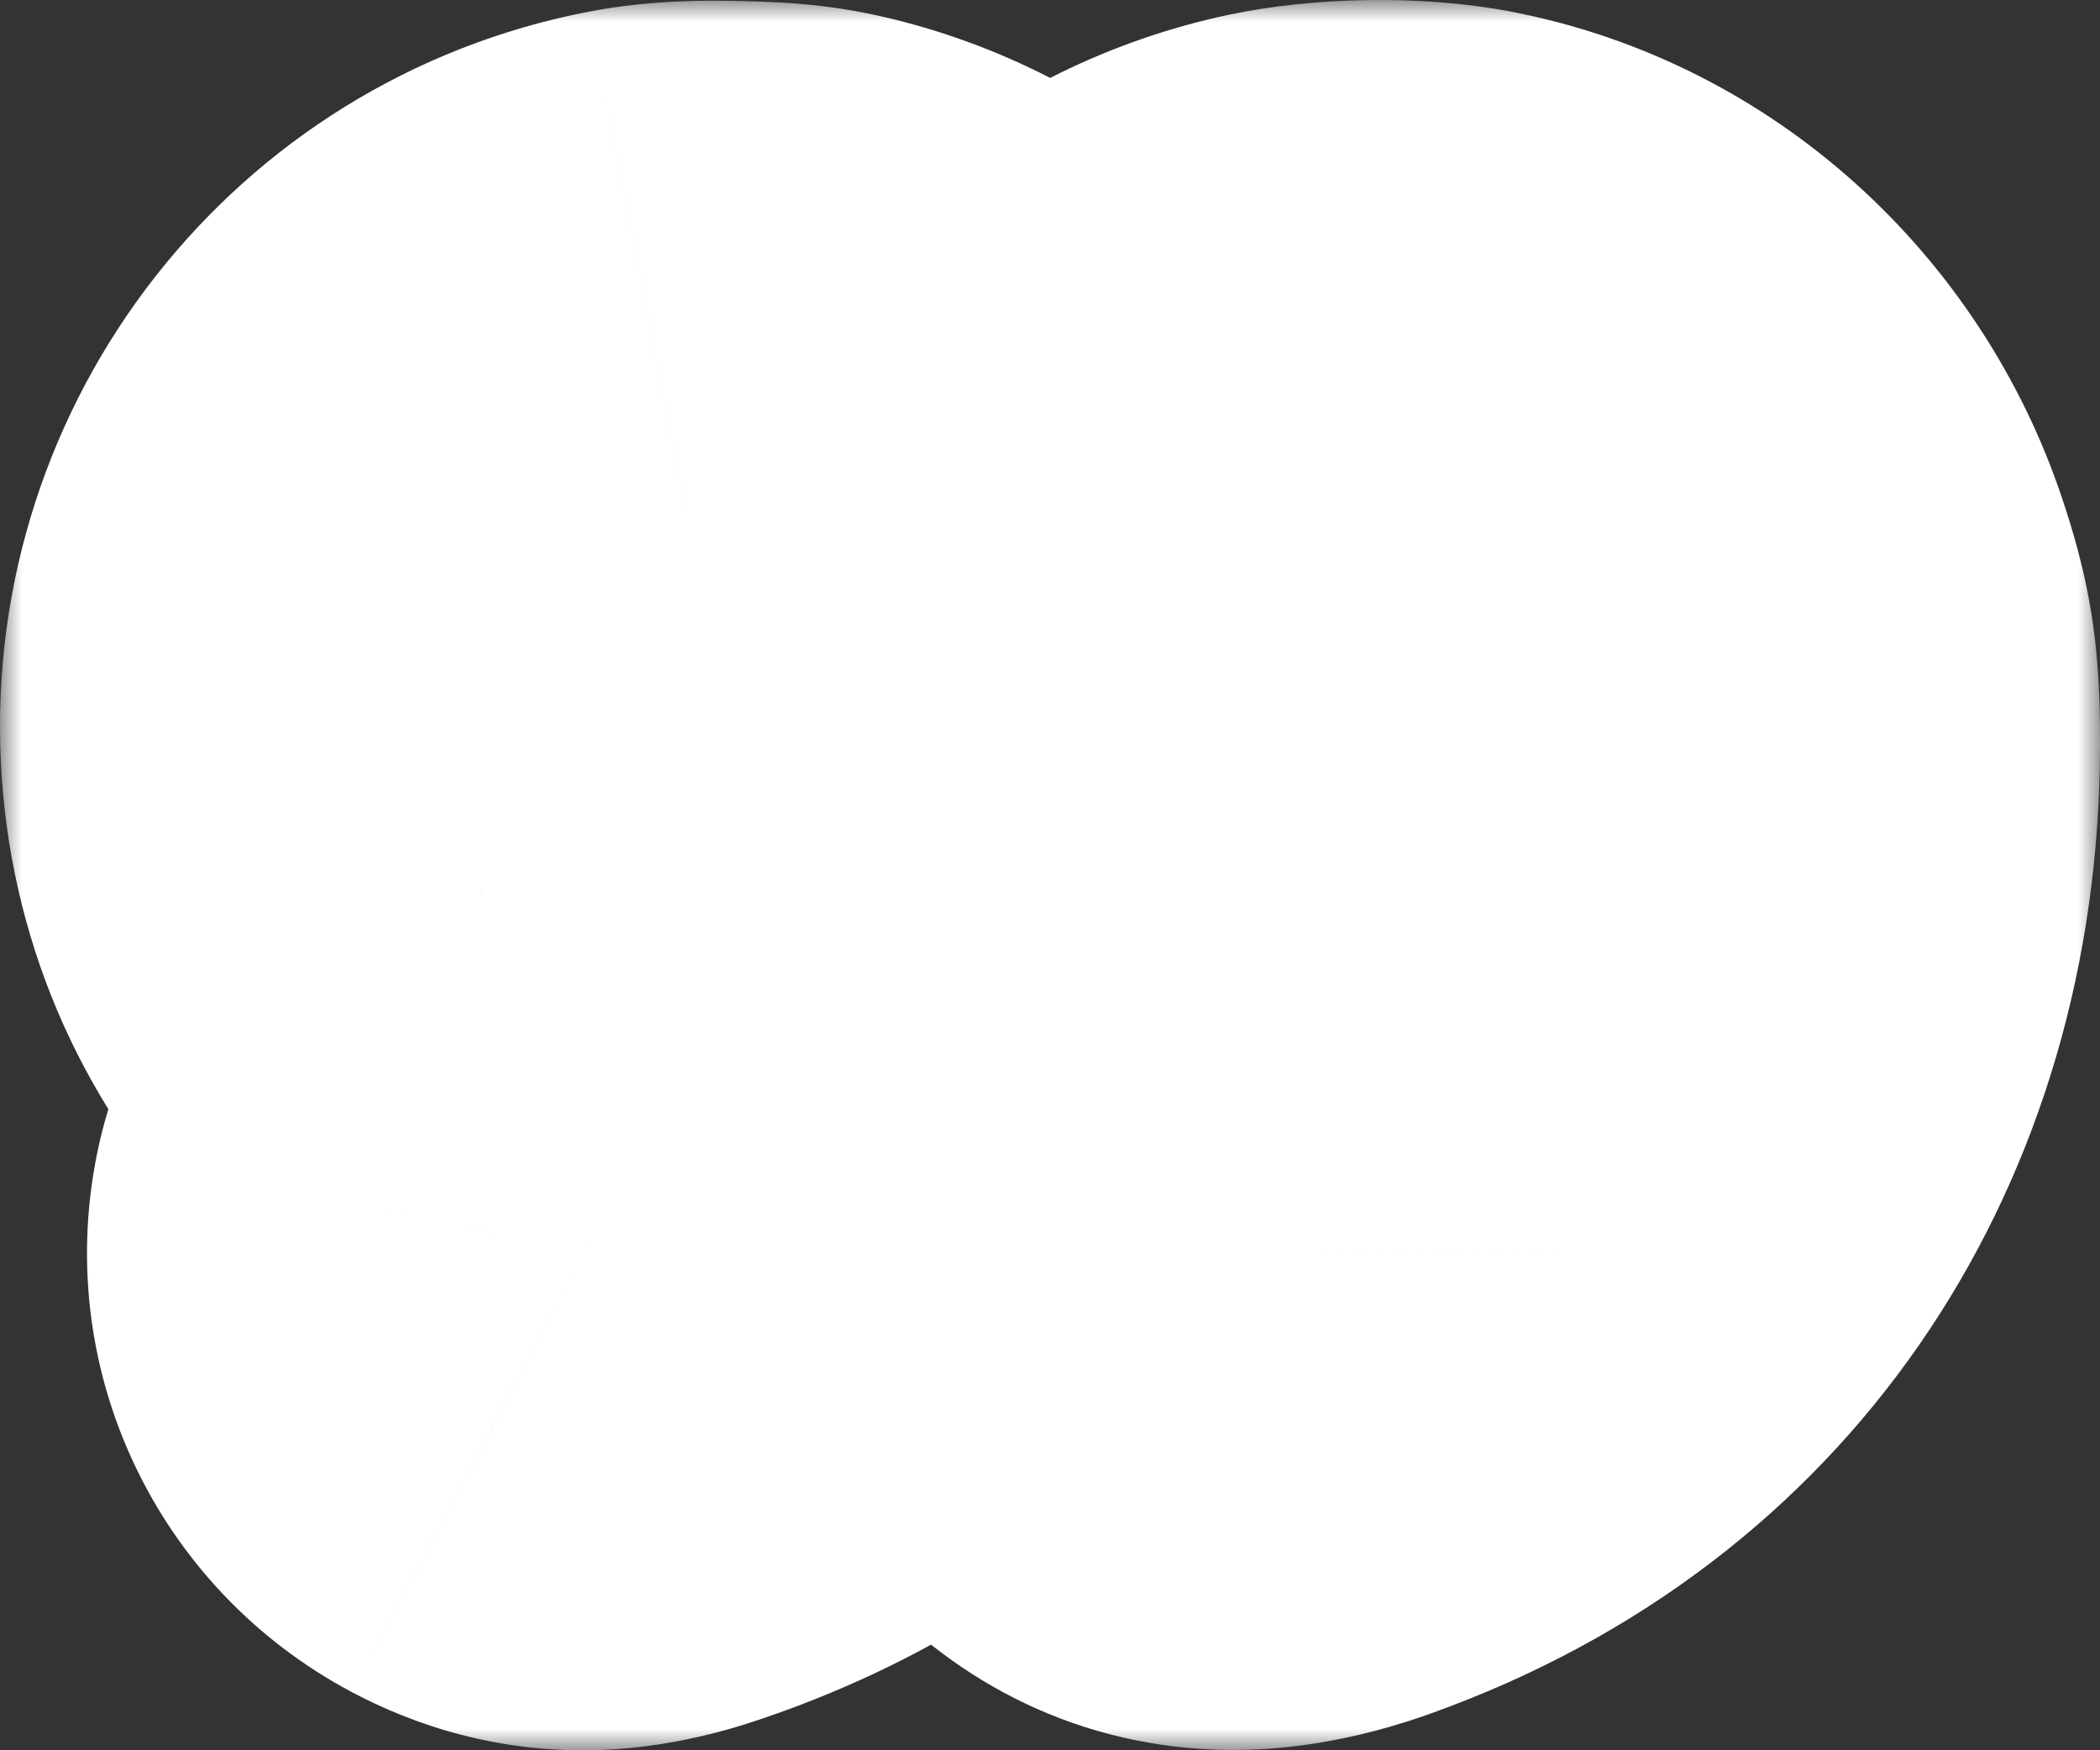 <?xml version="1.0" encoding="UTF-8"?> <svg xmlns="http://www.w3.org/2000/svg" width="48" height="40" viewBox="0 0 48 40" fill="none"><rect x="0" y="0" width="48" height="40" fill="#333333" stroke="none"/> <mask id="path-1-outside-1_221_154" maskUnits="userSpaceOnUse" x="0" y="0" width="48" height="40" fill="black"> <rect fill="white" width="48" height="40"></rect> <path fill-rule="evenodd" clip-rule="evenodd" d="M15.36 10.084C12.135 10.703 9.851 13.62 10.008 16.921C10.084 18.534 10.696 19.975 11.803 21.148C12.624 22.017 13.568 22.604 14.646 22.915C14.91 22.991 15.142 23.069 15.161 23.088C15.213 23.141 14.873 23.917 14.509 24.578C14.034 25.439 13.523 26.196 12.767 27.157C12.196 27.882 12.083 28.061 12.023 28.332C11.889 28.94 12.17 29.541 12.726 29.835C13.174 30.072 13.492 30.058 14.334 29.764C18.62 28.267 21.528 25.122 22.603 20.822C22.962 19.387 23.044 18.7 23.046 17.128C23.047 16.03 23.028 15.684 22.945 15.342C22.331 12.781 20.563 10.859 18.215 10.197C17.761 10.069 17.518 10.04 16.736 10.022C16.085 10.006 15.667 10.025 15.36 10.084ZM30.154 10.121C28.011 10.577 26.209 12.09 25.414 14.101C25.037 15.053 24.983 15.363 24.979 16.595C24.976 17.648 24.986 17.757 25.137 18.304C25.765 20.581 27.545 22.397 29.695 22.955C30.044 23.045 30.115 23.084 30.1 23.174C30.09 23.234 29.912 23.632 29.704 24.059C29.235 25.02 28.46 26.221 27.718 27.135C27.071 27.931 26.936 28.187 26.935 28.627C26.933 29.012 27.034 29.265 27.311 29.576C27.788 30.111 28.322 30.128 29.592 29.648C34.91 27.64 37.993 23.017 38 17.039C38.001 15.809 37.955 15.479 37.656 14.576C36.89 12.266 34.952 10.529 32.645 10.085C31.985 9.959 30.841 9.975 30.154 10.121Z"></path> </mask> <path fill-rule="evenodd" clip-rule="evenodd" d="M15.36 10.084C12.135 10.703 9.851 13.62 10.008 16.921C10.084 18.534 10.696 19.975 11.803 21.148C12.624 22.017 13.568 22.604 14.646 22.915C14.91 22.991 15.142 23.069 15.161 23.088C15.213 23.141 14.873 23.917 14.509 24.578C14.034 25.439 13.523 26.196 12.767 27.157C12.196 27.882 12.083 28.061 12.023 28.332C11.889 28.94 12.17 29.541 12.726 29.835C13.174 30.072 13.492 30.058 14.334 29.764C18.62 28.267 21.528 25.122 22.603 20.822C22.962 19.387 23.044 18.7 23.046 17.128C23.047 16.03 23.028 15.684 22.945 15.342C22.331 12.781 20.563 10.859 18.215 10.197C17.761 10.069 17.518 10.04 16.736 10.022C16.085 10.006 15.667 10.025 15.36 10.084ZM30.154 10.121C28.011 10.577 26.209 12.09 25.414 14.101C25.037 15.053 24.983 15.363 24.979 16.595C24.976 17.648 24.986 17.757 25.137 18.304C25.765 20.581 27.545 22.397 29.695 22.955C30.044 23.045 30.115 23.084 30.1 23.174C30.09 23.234 29.912 23.632 29.704 24.059C29.235 25.02 28.46 26.221 27.718 27.135C27.071 27.931 26.936 28.187 26.935 28.627C26.933 29.012 27.034 29.265 27.311 29.576C27.788 30.111 28.322 30.128 29.592 29.648C34.91 27.64 37.993 23.017 38 17.039C38.001 15.809 37.955 15.479 37.656 14.576C36.89 12.266 34.952 10.529 32.645 10.085C31.985 9.959 30.841 9.975 30.154 10.121Z" fill="#FC6B49"></path> <path d="M15.36 10.084L13.477 0.263L13.476 0.263L15.36 10.084ZM10.008 16.921L19.996 16.447L19.996 16.447L10.008 16.921ZM11.803 21.148L4.531 28.012L4.531 28.012L11.803 21.148ZM14.646 22.915L11.875 32.523L11.876 32.524L14.646 22.915ZM14.509 24.578L23.268 29.403L23.268 29.402L14.509 24.578ZM12.767 27.157L20.625 33.341L20.625 33.341L12.767 27.157ZM12.023 28.332L2.259 26.174L2.259 26.175L12.023 28.332ZM12.726 29.835L8.049 38.674L8.05 38.675L12.726 29.835ZM14.334 29.764L11.037 20.323L11.037 20.323L14.334 29.764ZM22.603 20.822L12.902 18.396L12.902 18.396L22.603 20.822ZM23.046 17.128L33.046 17.139V17.139L23.046 17.128ZM22.945 15.342L13.222 17.676L13.222 17.678L22.945 15.342ZM18.215 10.197L15.502 19.822L15.503 19.823L18.215 10.197ZM16.736 10.022L16.976 0.025H16.976L16.736 10.022ZM30.154 10.121L28.074 0.34L28.074 0.34L30.154 10.121ZM25.414 14.101L34.713 17.778L34.713 17.778L25.414 14.101ZM24.979 16.595L14.979 16.564L14.979 16.564L24.979 16.595ZM25.137 18.304L15.497 20.963L15.497 20.964L25.137 18.304ZM29.695 22.955L32.208 13.276L32.208 13.275L29.695 22.955ZM30.1 23.174L39.968 24.794L39.969 24.786L30.1 23.174ZM29.704 24.059L20.717 19.674L20.716 19.675L29.704 24.059ZM27.718 27.135L19.955 20.831L19.954 20.831L27.718 27.135ZM26.935 28.627L16.935 28.585L16.935 28.586L26.935 28.627ZM27.311 29.576L19.849 36.233L19.849 36.233L27.311 29.576ZM29.592 29.648L33.124 39.004L33.124 39.004L29.592 29.648ZM38 17.039L48 17.05V17.05L38 17.039ZM37.656 14.576L47.148 11.43L47.148 11.43L37.656 14.576ZM32.645 10.085L30.759 19.906L30.759 19.906L32.645 10.085ZM13.476 0.263C5.318 1.828 -0.372 9.171 0.019 17.395L19.996 16.447C20.073 18.069 18.952 19.577 17.244 19.905L13.476 0.263ZM0.019 17.395C0.209 21.39 1.781 25.099 4.531 28.012L19.075 14.284C19.304 14.526 19.543 14.865 19.723 15.29C19.904 15.715 19.981 16.119 19.996 16.447L0.019 17.395ZM4.531 28.012C6.496 30.094 8.964 31.684 11.875 32.523L17.417 13.307C17.754 13.404 18.093 13.553 18.407 13.748C18.718 13.941 18.938 14.138 19.075 14.283L4.531 28.012ZM11.876 32.524C11.899 32.53 11.878 32.525 11.803 32.5C11.78 32.492 11.643 32.446 11.452 32.371C11.37 32.339 11.141 32.248 10.851 32.11C10.711 32.043 10.433 31.908 10.095 31.709C9.922 31.608 9.664 31.45 9.363 31.236C9.093 31.044 8.594 30.67 8.045 30.114L22.277 16.063C21.324 15.097 20.39 14.561 20.215 14.459C19.872 14.258 19.587 14.118 19.438 14.047C19.13 13.901 18.878 13.8 18.768 13.757C18.519 13.659 18.305 13.586 18.188 13.546C17.926 13.458 17.658 13.376 17.416 13.306L11.876 32.524ZM8.045 30.114C6.493 28.543 5.835 26.847 5.547 25.833C5.25 24.79 5.186 23.916 5.171 23.403C5.141 22.399 5.274 21.624 5.328 21.331C5.45 20.669 5.613 20.185 5.65 20.074C5.712 19.888 5.764 19.756 5.785 19.703C5.81 19.641 5.826 19.603 5.831 19.593C5.831 19.592 5.79 19.68 5.749 19.754L23.268 29.402C23.592 28.815 23.902 28.185 24.151 27.617C24.263 27.361 24.447 26.928 24.614 26.426C24.682 26.225 24.866 25.667 24.998 24.95C25.057 24.629 25.192 23.832 25.162 22.811C25.149 22.383 25.125 18.948 22.277 16.063L8.045 30.114ZM5.75 19.753C5.592 20.039 5.405 20.341 4.908 20.973L20.625 33.341C21.641 32.051 22.477 30.839 23.268 29.403L5.75 19.753ZM4.908 20.973C4.716 21.217 2.907 23.242 2.259 26.174L21.788 30.49C21.7 30.888 21.551 31.426 21.296 32.028C21.056 32.596 20.808 33.019 20.652 33.264C20.511 33.487 20.411 33.618 20.432 33.59C20.446 33.572 20.497 33.504 20.625 33.341L4.908 20.973ZM2.259 26.175C1.139 31.244 3.58 36.309 8.049 38.674L17.404 20.997C20.76 22.773 22.639 26.636 21.788 30.489L2.259 26.175ZM8.05 38.675C9.437 39.408 11.395 40.097 13.829 39.989C15.65 39.907 17.137 39.377 17.632 39.204L11.037 20.323C10.689 20.445 11.596 20.069 12.936 20.009C13.753 19.972 14.642 20.049 15.549 20.283C16.412 20.506 17.051 20.81 17.403 20.997L8.05 38.675ZM17.631 39.205C25.005 36.629 30.389 30.909 32.305 23.247L12.902 18.396C12.667 19.336 12.235 19.904 11.037 20.323L17.631 39.205ZM32.305 23.247C32.873 20.974 33.043 19.474 33.046 17.139L13.046 17.116C13.045 17.754 13.026 17.865 13.029 17.837C13.035 17.789 13.035 17.862 12.902 18.396L32.305 23.247ZM33.046 17.139C33.047 16.282 33.078 14.71 32.669 13.006L13.222 17.678C13.169 17.456 13.122 17.215 13.088 16.966C13.057 16.738 13.046 16.573 13.043 16.514C13.04 16.461 13.042 16.471 13.043 16.587C13.045 16.7 13.046 16.866 13.046 17.117L33.046 17.139ZM32.669 13.007C31.291 7.269 27.087 2.308 20.927 0.572L15.503 19.823C14.843 19.637 14.276 19.269 13.869 18.826C13.47 18.392 13.291 17.963 13.222 17.676L32.669 13.007ZM20.928 0.573C19.315 0.118 18.125 0.052 16.976 0.025L16.496 20.019C16.571 20.021 16.624 20.022 16.662 20.023C16.699 20.025 16.713 20.026 16.709 20.025C16.702 20.025 16.591 20.019 16.418 19.999C16.228 19.976 16.026 19.943 15.823 19.9C15.638 19.861 15.514 19.826 15.502 19.822L20.928 0.573ZM16.976 0.025C16.206 0.006 14.892 -0.008 13.477 0.263L17.244 19.905C16.783 19.993 16.458 20.011 16.37 20.015C16.282 20.019 16.3 20.014 16.496 20.019L16.976 0.025ZM28.074 0.34C22.705 1.481 18.16 5.249 16.114 10.425L34.713 17.778C34.257 18.931 33.317 19.672 32.233 19.902L28.074 0.34ZM16.114 10.424C15.871 11.04 15.448 12.132 15.205 13.528C14.984 14.8 14.981 15.946 14.979 16.564L34.979 16.627C34.98 16.363 34.984 16.312 34.982 16.348C34.978 16.413 34.964 16.642 34.909 16.959C34.788 17.653 34.58 18.114 34.713 17.778L16.114 10.424ZM14.979 16.564C14.978 16.936 14.969 17.755 15.043 18.558C15.148 19.703 15.388 20.568 15.497 20.963L34.777 15.645C34.744 15.526 34.784 15.66 34.828 15.867C34.854 15.987 34.88 16.129 34.905 16.287C34.929 16.446 34.946 16.592 34.958 16.721C34.98 16.96 34.981 17.108 34.98 17.06C34.979 17.007 34.978 16.897 34.979 16.627L14.979 16.564ZM15.497 20.964C17.002 26.419 21.314 31.111 27.183 32.634L32.208 13.275C33.034 13.49 33.616 13.896 33.987 14.274C34.36 14.655 34.632 15.117 34.777 15.644L15.497 20.964ZM27.182 32.634C27.217 32.643 27.074 32.607 26.862 32.539C26.719 32.494 26.066 32.287 25.277 31.861C24.531 31.457 22.702 30.352 21.395 28.05C19.928 25.465 20 22.974 20.231 21.562L39.969 24.786C40.208 23.329 40.276 20.799 38.789 18.178C37.463 15.841 35.597 14.704 34.791 14.268C33.943 13.81 33.207 13.571 32.954 13.49C32.631 13.386 32.348 13.312 32.208 13.276L27.182 32.634ZM20.233 21.553C20.29 21.203 20.355 20.923 20.398 20.752C20.444 20.57 20.487 20.419 20.519 20.313C20.581 20.106 20.637 19.944 20.669 19.856C20.732 19.678 20.784 19.549 20.802 19.507C20.841 19.41 20.863 19.363 20.85 19.392C20.831 19.435 20.782 19.54 20.717 19.674L38.691 28.444C38.834 28.151 38.979 27.844 39.103 27.566C39.162 27.434 39.243 27.25 39.325 27.048C39.364 26.953 39.433 26.78 39.509 26.568C39.547 26.462 39.608 26.285 39.674 26.065C39.721 25.91 39.864 25.427 39.968 24.794L20.233 21.553ZM20.716 19.675C20.613 19.886 20.265 20.449 19.955 20.831L35.48 33.438C36.655 31.992 37.858 30.153 38.692 28.443L20.716 19.675ZM19.954 20.831C19.673 21.177 18.867 22.152 18.229 23.368C17.282 25.173 16.942 26.959 16.935 28.585L36.935 28.668C36.933 29.079 36.898 29.766 36.704 30.597C36.507 31.441 36.214 32.137 35.94 32.66C35.693 33.131 35.472 33.438 35.42 33.51C35.364 33.587 35.361 33.586 35.481 33.438L19.954 20.831ZM16.935 28.586C16.93 29.697 17.077 31.186 17.722 32.815C18.349 34.397 19.218 35.526 19.849 36.233L34.774 22.92C35.127 23.316 35.806 24.163 36.314 25.444C36.841 26.771 36.938 27.942 36.935 28.668L16.935 28.586ZM19.849 36.233C21.602 38.198 24.316 39.877 27.84 39.987C30.322 40.065 32.378 39.285 33.124 39.004L26.061 20.293C25.942 20.337 26.089 20.274 26.401 20.198C26.704 20.124 27.451 19.965 28.468 19.997C29.586 20.032 30.893 20.295 32.2 20.955C33.456 21.59 34.293 22.381 34.774 22.92L19.849 36.233ZM33.124 39.004C42.591 35.43 47.989 26.899 48 17.05L28 17.028C27.999 18.279 27.689 18.954 27.468 19.285C27.261 19.595 26.887 19.98 26.06 20.293L33.124 39.004ZM48 17.05C48.001 16.426 48 15.413 47.845 14.302C47.67 13.052 47.359 12.067 47.148 11.43L28.164 17.722C28.212 17.867 28.195 17.826 28.162 17.701C28.12 17.541 28.072 17.32 28.037 17.068C28.004 16.833 27.997 16.678 27.997 16.666C27.997 16.663 27.998 16.687 27.999 16.751C28 16.815 28 16.903 28 17.028L48 17.05ZM47.148 11.43C45.294 5.837 40.553 1.422 34.532 0.265L30.759 19.906C29.351 19.635 28.486 18.695 28.164 17.723L47.148 11.43ZM34.532 0.265C32.502 -0.125 30.008 -0.071 28.074 0.34L32.233 19.902C31.926 19.968 31.727 19.987 31.674 19.992C31.603 19.999 31.566 20 31.552 20C31.54 20 31.495 20.001 31.41 19.995C31.349 19.991 31.114 19.974 30.759 19.906L34.532 0.265Z" fill="white" mask="url(#path-1-outside-1_221_154)"></path> </svg> 